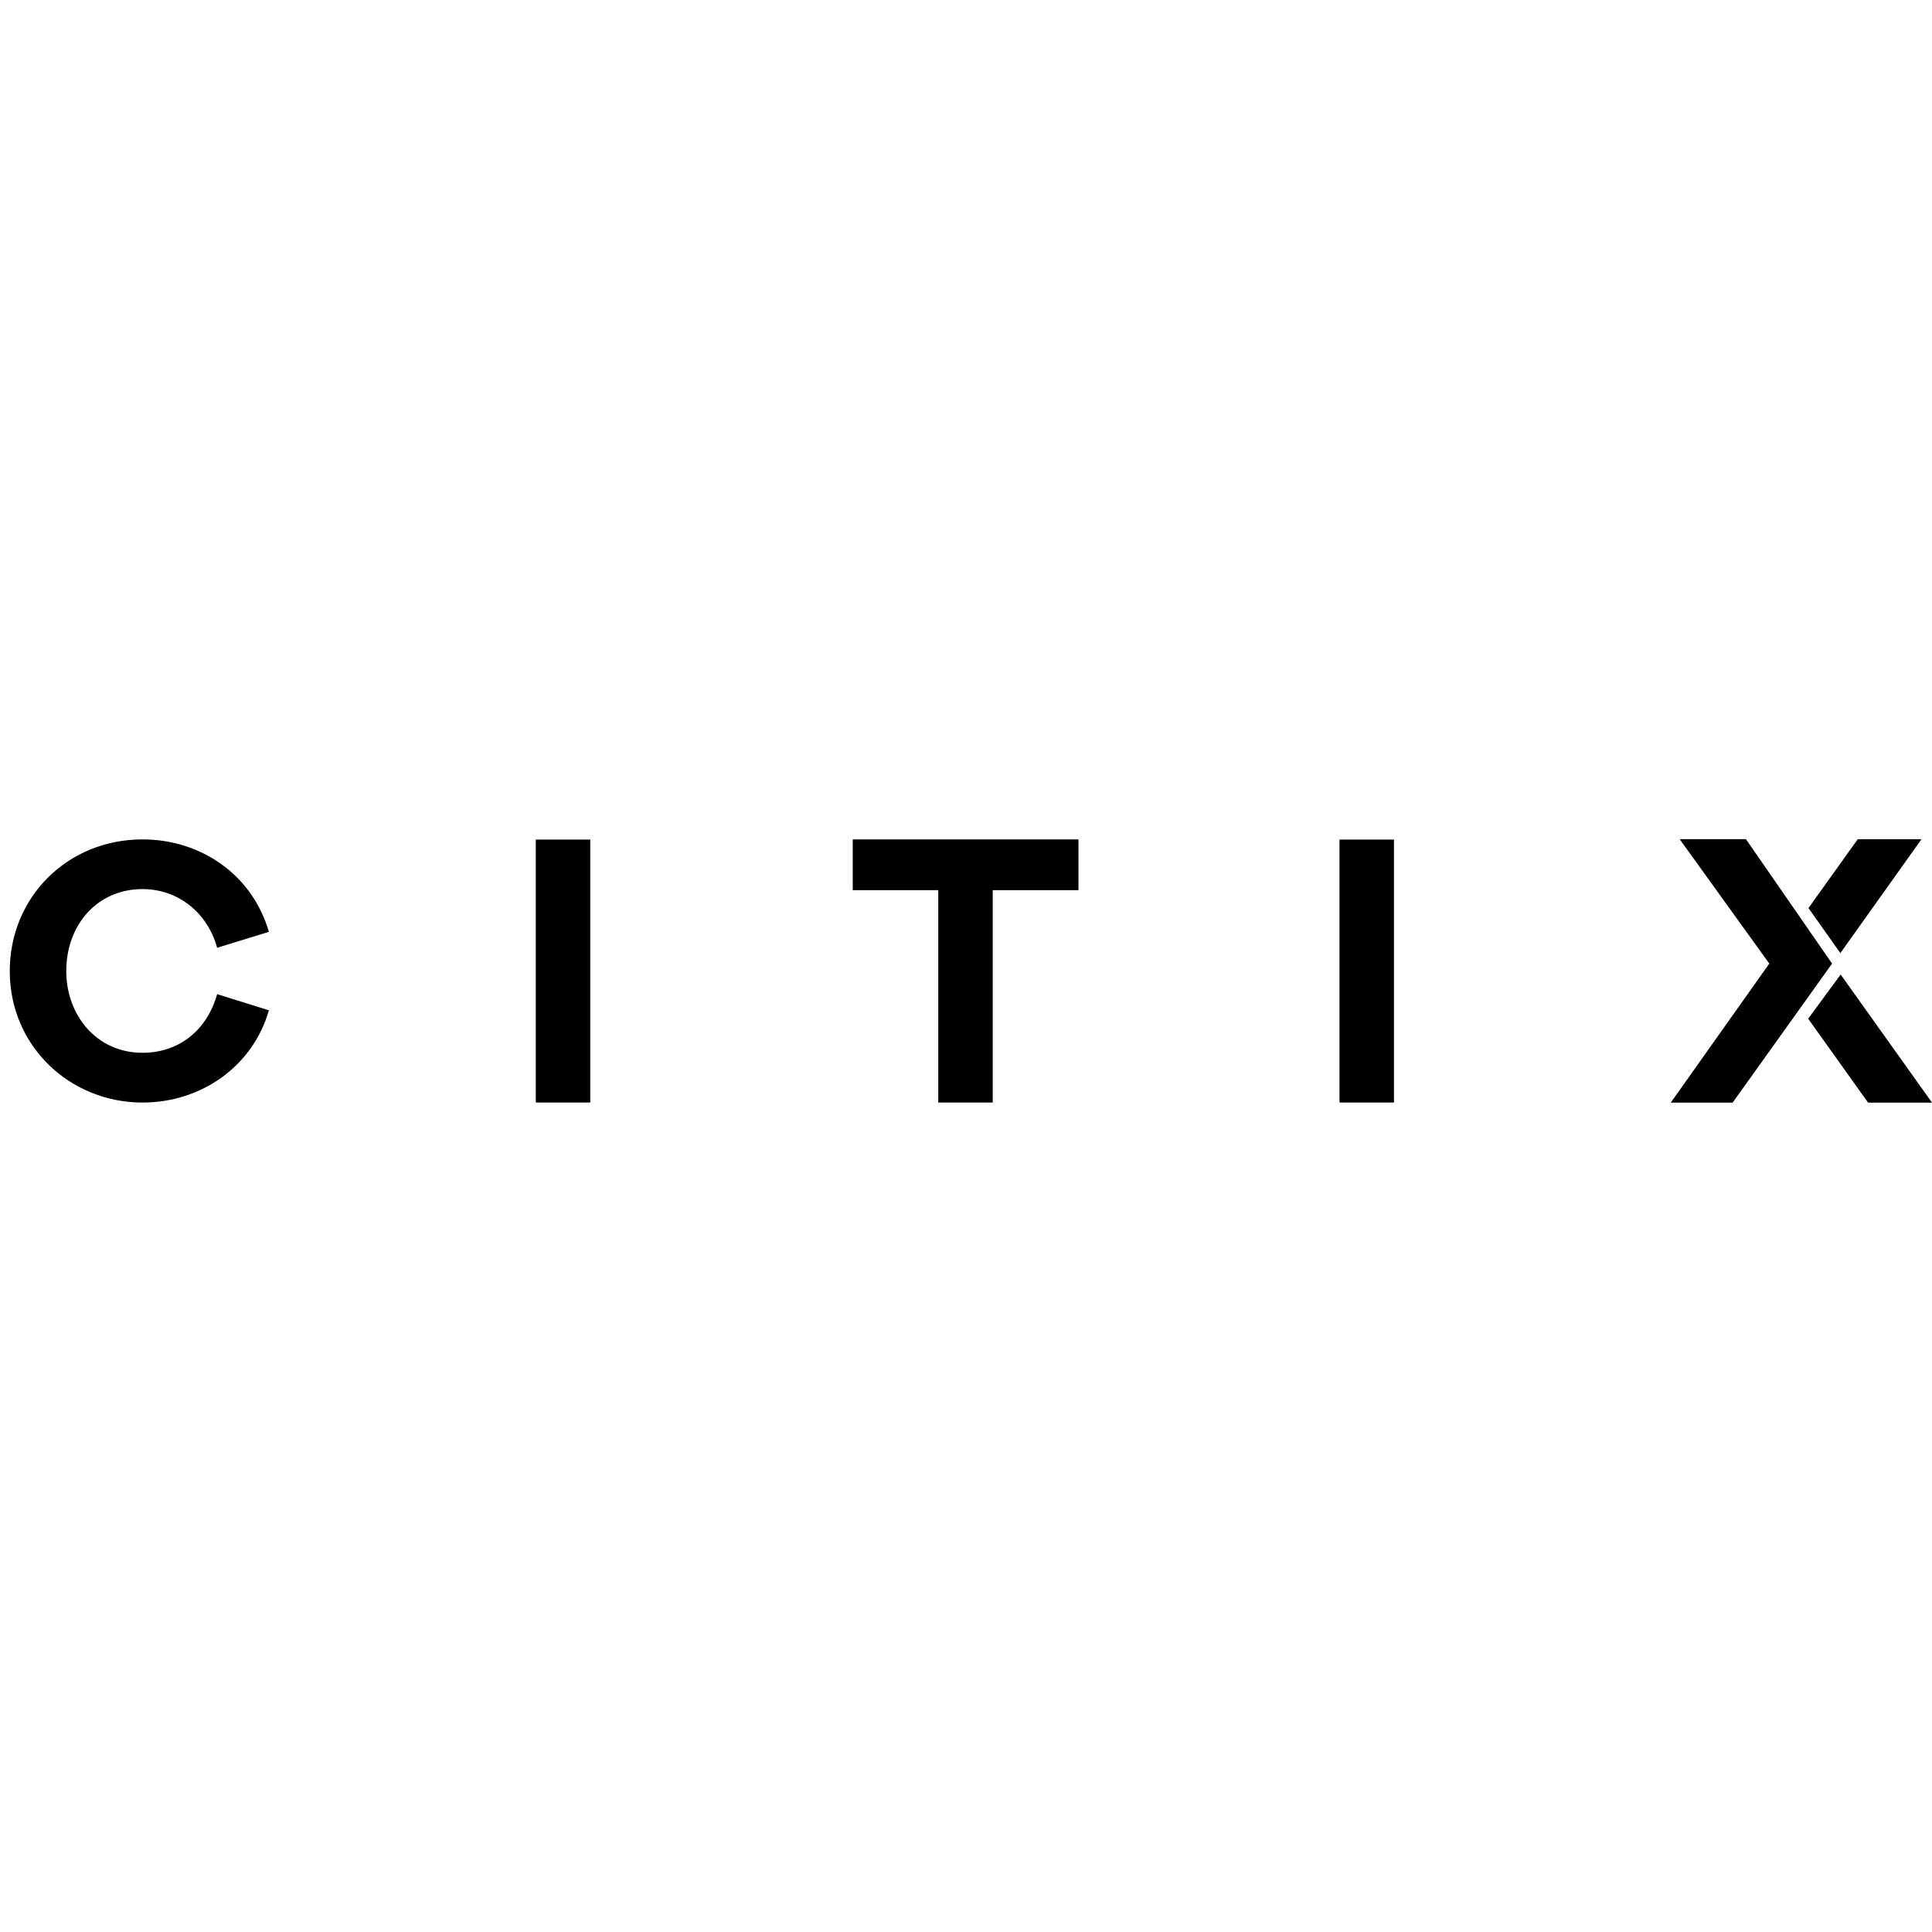 <?xml version="1.0" encoding="UTF-8"?> <svg xmlns="http://www.w3.org/2000/svg" width="198" height="198" viewBox="0 0 198 198" fill="none"> <path d="M54.909 86.044H60.49V112.994H54.909V86.044ZM110.526 86.025V91.23H101.74V112.994H96.159V91.23H87.392V86.025H110.526ZM137.279 86.044H142.86V112.994H137.279V86.044ZM171.228 113H177.57L187.76 98.753L178.931 86H172.138L181.326 98.753L171.228 113ZM196.923 86.006H190.39L185.341 93.061L188.608 97.678L196.923 86.006ZM198 113L188.639 99.872L185.31 104.402L191.448 113H198ZM27.555 103.54C25.953 109.195 20.706 112.994 14.606 112.994C7.181 112.994 1 107.226 1 99.522V99.516C1 91.961 6.903 86.025 14.606 86.025C20.502 86.025 25.829 89.555 27.555 95.498L22.253 97.135C21.3 93.617 18.324 91.118 14.606 91.118C9.971 91.118 6.791 94.779 6.791 99.516C6.791 104.046 9.897 107.895 14.606 107.895C18.349 107.895 21.232 105.564 22.253 101.884L27.555 103.54Z" fill="black"></path> </svg> 